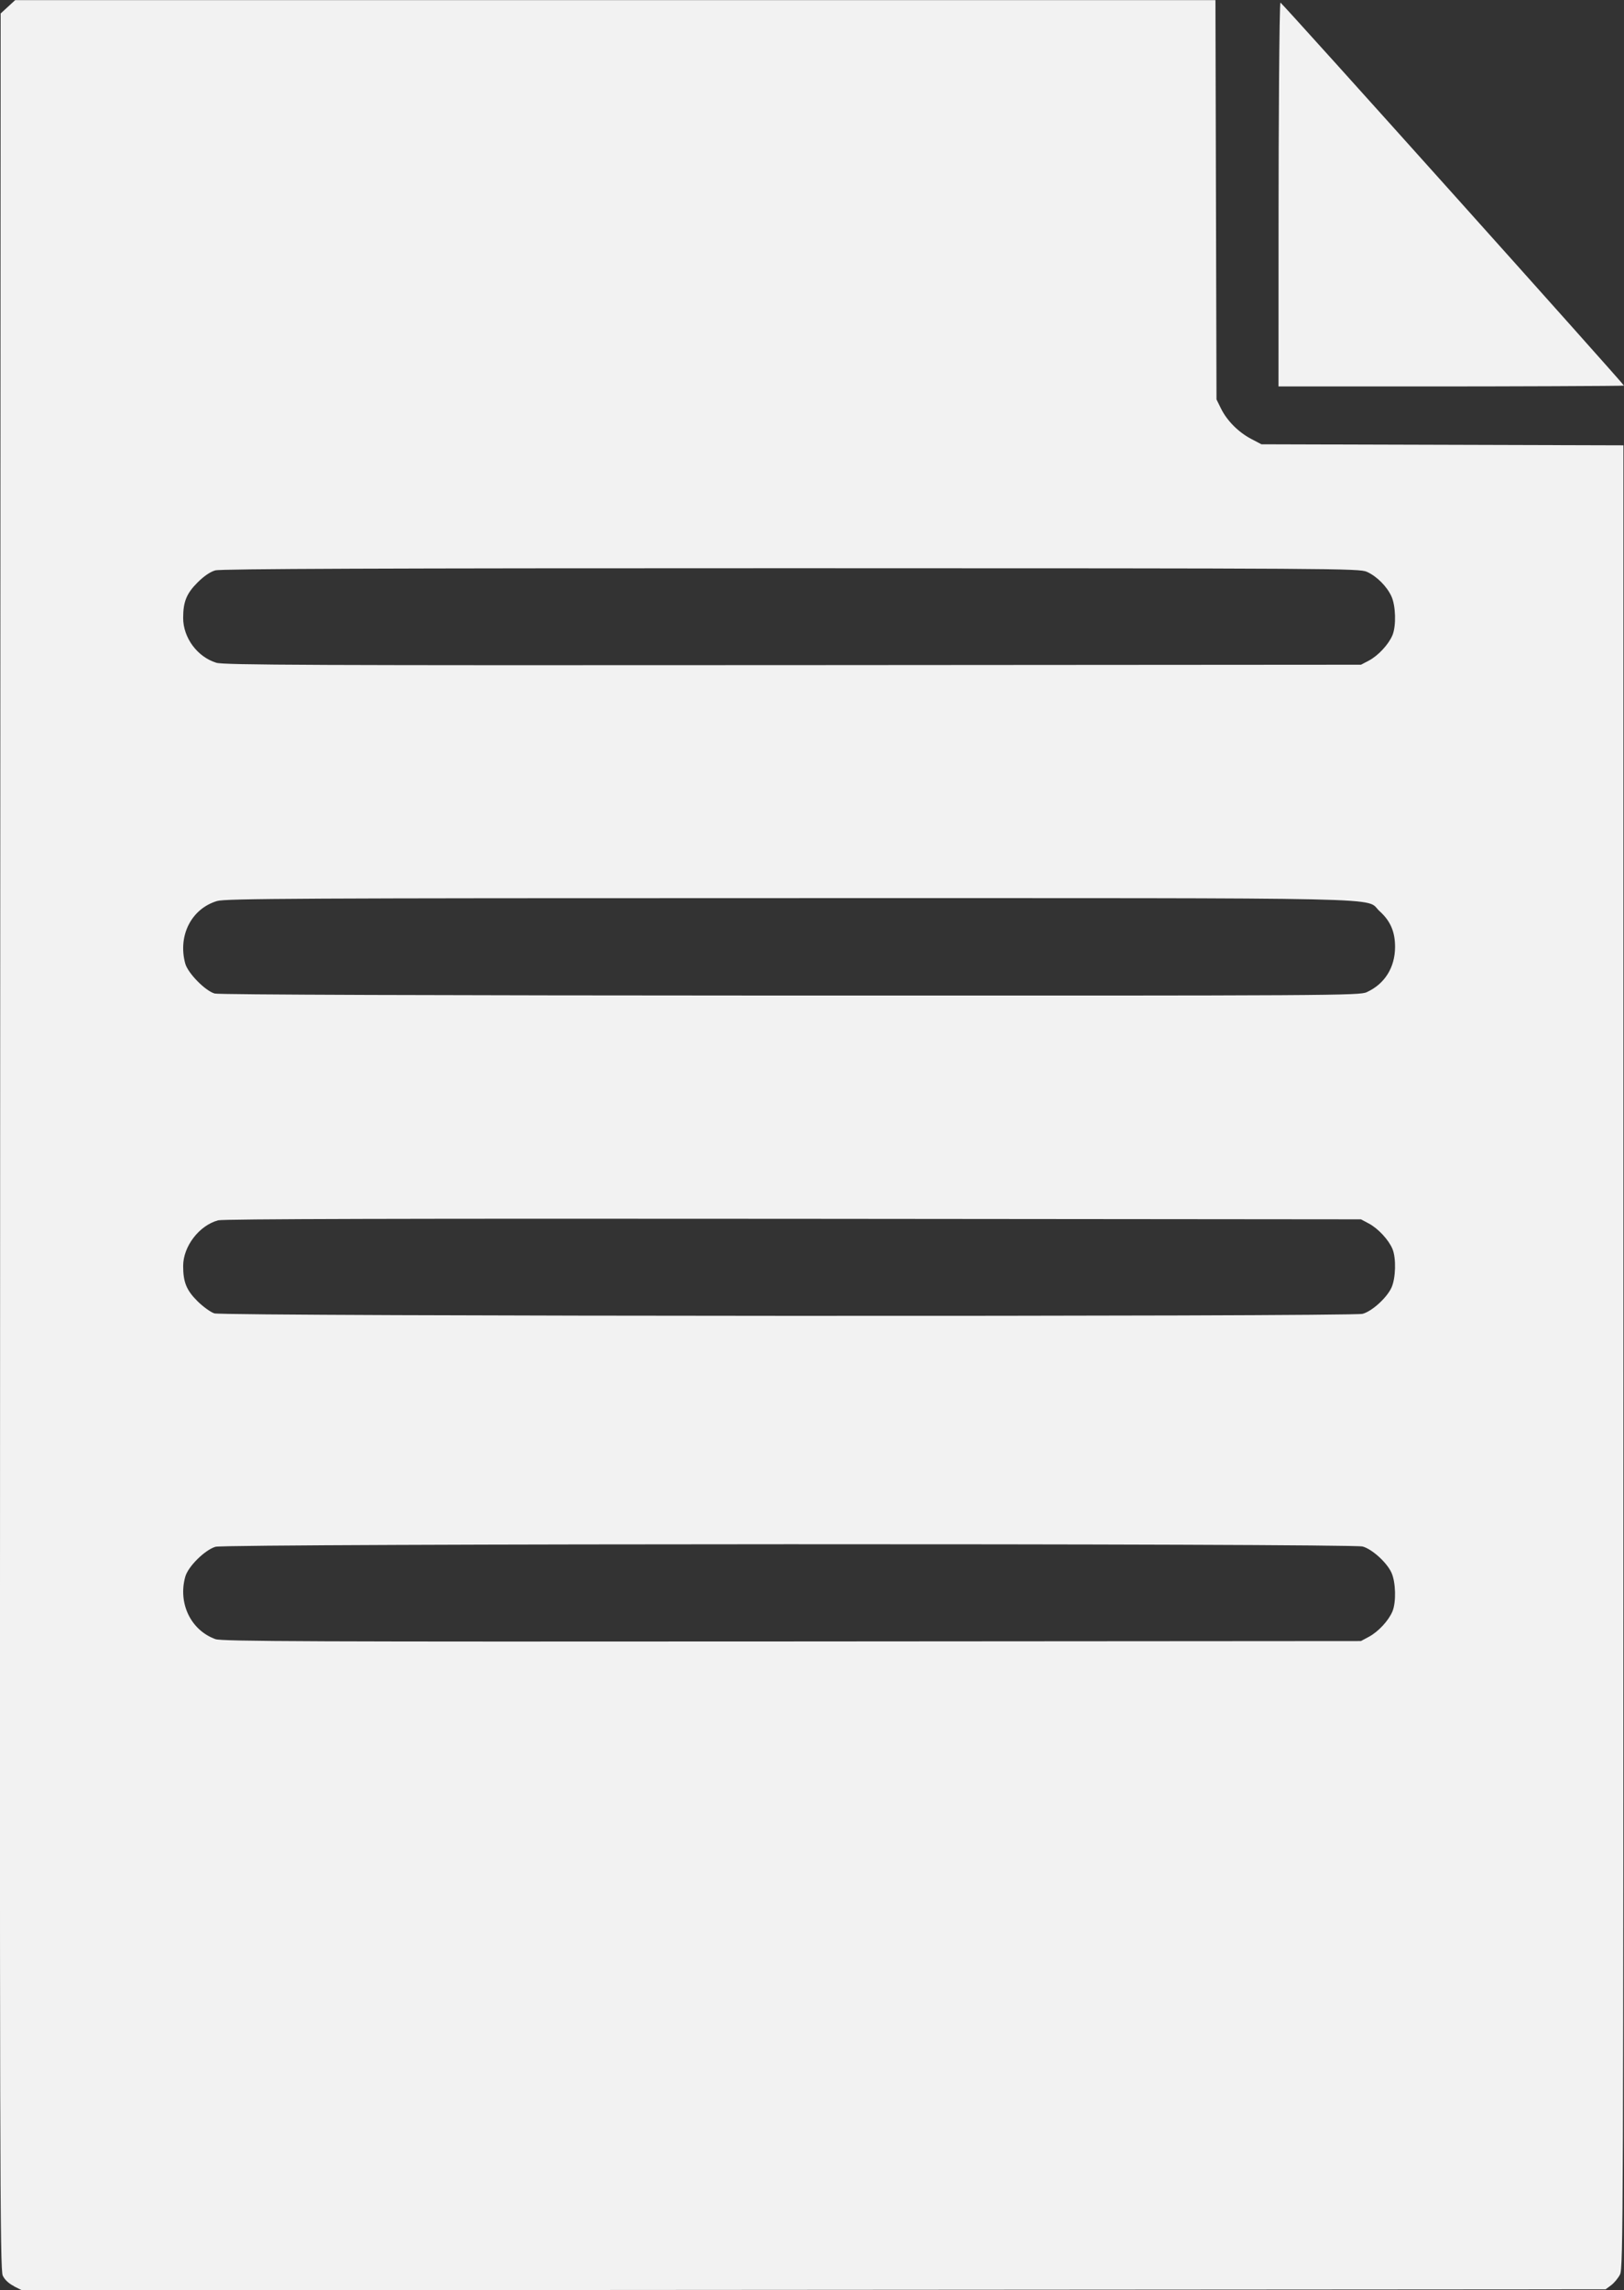 <?xml version="1.0" encoding="UTF-8" standalone="no"?>
<!-- Created with Inkscape (http://www.inkscape.org/) -->

<svg
   xmlns:dc="http://purl.org/dc/elements/1.1/"
   xmlns:cc="http://creativecommons.org/ns#"
   xmlns:rdf="http://www.w3.org/1999/02/22-rdf-syntax-ns#"
   xmlns:svg="http://www.w3.org/2000/svg"
   xmlns="http://www.w3.org/2000/svg"
   xmlns:sodipodi="http://sodipodi.sourceforge.net/DTD/sodipodi-0.dtd"
   xmlns:inkscape="http://www.inkscape.org/namespaces/inkscape"
   width="7.007mm"
   height="9.878mm"
   viewBox="0 0 24.828 35.001"
   id="svg2"
   version="1.1"
   inkscape:version="0.91pre4 r13712"
   sodipodi:docname="doc.svg">
  <rect x="0" y="0" width="24.828" height="35.001" fill="#333333" stroke="none"/>
  <defs
     id="defs4" />
  <sodipodi:namedview
     id="base"
     pagecolor="#ffffff"
     bordercolor="#666666"
     borderopacity="1.0"
     inkscape:pageopacity="0.0"
     inkscape:pageshadow="2"
     inkscape:zoom="1.2480277"
     inkscape:cx="-43.560795"
     inkscape:cy="62.211008"
     inkscape:document-units="px"
     inkscape:current-layer="layer1"
     showgrid="false"
     fit-margin-top="0"
     fit-margin-left="0"
     fit-margin-right="0"
     fit-margin-bottom="0"
     inkscape:window-width="1280"
     inkscape:window-height="962"
     inkscape:window-x="-8"
     inkscape:window-y="-8"
     inkscape:window-maximized="1" />
  <g
     inkscape:label="Ebene 1"
     inkscape:groupmode="layer"
     id="layer1"
     transform="translate(300.403,-104.742)">
    <path
       style="fill:#f2f2f2;fill-opacity:1"
       d="m -300.189,139.681 c -0.079,-0.039 -0.142,-0.098 -0.172,-0.161 -0.043,-0.091 -0.047,-1.648 -0.04,-17.336 l 0.008,-17.236 0.111,-0.102 0.111,-0.102 9.175,0 9.175,0 0.008,3.051 0.008,3.051 0.069,0.14 c 0.091,0.185 0.266,0.361 0.46,0.463 l 0.158,0.083 2.767,0.008 2.767,0.008 0,13.926 c 0,13.199 -0.003,13.932 -0.052,14.029 -0.029,0.056 -0.09,0.13 -0.136,0.164 l -0.084,0.062 -12.105,0.008 -12.105,0.008 -0.124,-0.062 z m 20.715,-9.925 c 0.142,-0.076 0.3,-0.246 0.359,-0.387 0.059,-0.141 0.051,-0.448 -0.015,-0.592 -0.071,-0.156 -0.296,-0.36 -0.441,-0.4 -0.176,-0.049 -17.371,-0.045 -17.537,0.004 -0.163,0.048 -0.42,0.302 -0.463,0.459 -0.113,0.407 0.087,0.819 0.463,0.953 0.098,0.035 1.47,0.04 8.813,0.035 l 8.698,-0.006 z m -0.097,-4.935 c 0.145,-0.04 0.369,-0.244 0.441,-0.4 0.066,-0.144 0.074,-0.452 0.015,-0.592 -0.059,-0.14 -0.217,-0.31 -0.359,-0.387 l -0.122,-0.065 -8.679,-0.008 c -5.906,-0.005 -8.716,0.002 -8.793,0.023 -0.29,0.078 -0.535,0.398 -0.535,0.698 2.7e-4,0.247 0.05,0.37 0.219,0.538 0.085,0.084 0.201,0.168 0.258,0.186 0.146,0.046 17.39,0.053 17.555,0.007 z m 0.065,-4.917 c 0.272,-0.124 0.43,-0.376 0.431,-0.688 8.2e-4,-0.233 -0.071,-0.4 -0.238,-0.55 -0.237,-0.214 0.516,-0.198 -9.026,-0.198 -7.481,0 -8.617,0.006 -8.745,0.044 -0.393,0.117 -0.603,0.529 -0.487,0.956 0.04,0.146 0.305,0.417 0.45,0.458 0.062,0.018 3.358,0.029 8.797,0.031 8.362,0.002 8.702,-6e-5 8.818,-0.052 z m 0.032,-5.067 c 0.142,-0.076 0.3,-0.246 0.359,-0.387 0.059,-0.141 0.051,-0.448 -0.015,-0.593 -0.07,-0.153 -0.223,-0.307 -0.376,-0.376 -0.115,-0.052 -0.458,-0.054 -8.803,-0.055 -6.244,-3.6e-4 -8.716,0.009 -8.802,0.033 -0.077,0.021 -0.174,0.087 -0.273,0.186 -0.168,0.168 -0.219,0.295 -0.219,0.541 2.7e-4,0.303 0.216,0.595 0.507,0.685 0.114,0.035 1.442,0.041 8.817,0.036 l 8.683,-0.006 z m -1.382,-6.904 c 0,-1.039 0.01,-3.157 0.029,-3.151 0.03,0.01 5.251,5.83 5.251,5.853 0,0.007 -1.962,0.013 -2.783,0.013 l -2.498,0 z"
       id="path3347"
       inkscape:connector-curvature="0"
       sodipodi:nodetypes="ccsccccccccscccscscccccssscsscscssssscsccsssccsssssscscssssscsscssssscs" />
  </g>
</svg>
